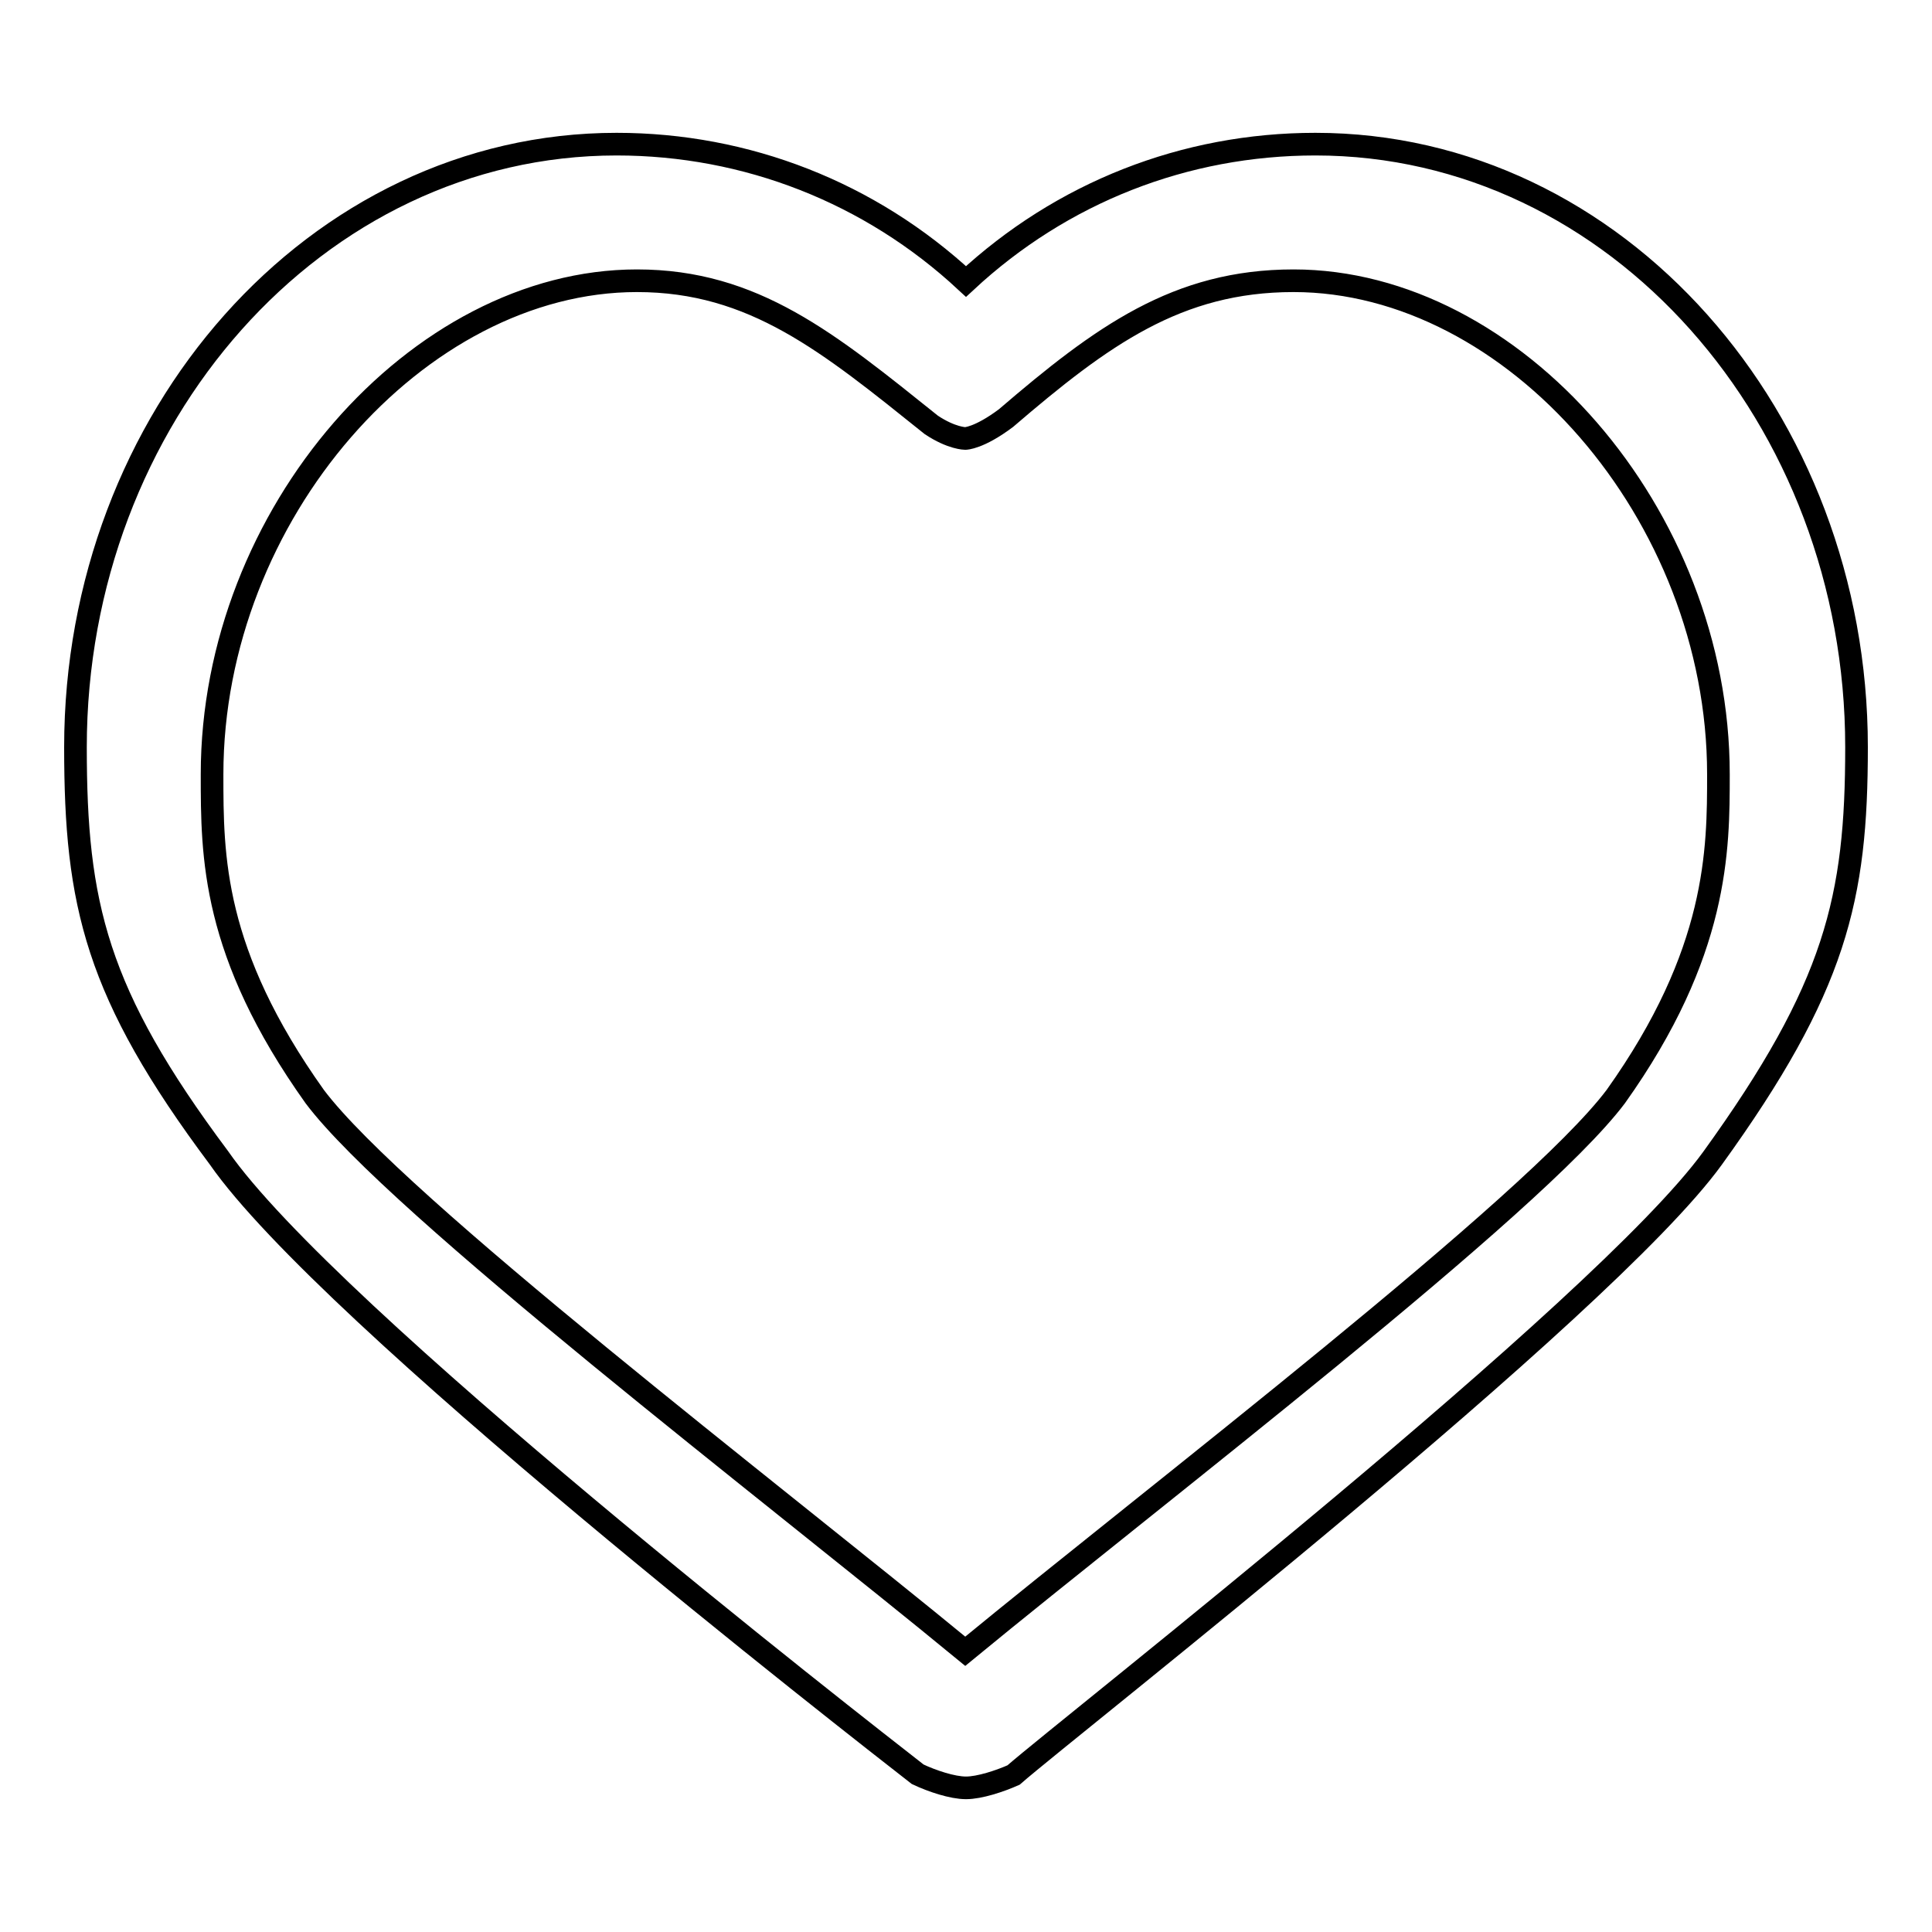 <?xml version="1.0" encoding="utf-8"?>
<!-- Svg Vector Icons : http://www.onlinewebfonts.com/icon -->
<!DOCTYPE svg PUBLIC "-//W3C//DTD SVG 1.1//EN" "http://www.w3.org/Graphics/SVG/1.1/DTD/svg11.dtd">
<svg version="1.1" xmlns="http://www.w3.org/2000/svg" xmlns:xlink="http://www.w3.org/1999/xlink" x="0px" y="0px" viewBox="0 0 256 256" enable-background="new 0 0 256 256" xml:space="preserve">
<g> <path stroke-width="3" fill-opacity="0" stroke="#000000"  d="M128,236.9c-1.8,0-4.5-0.9-6.4-1.8c-8.2-6.4-78.1-60.8-92.6-81.7C12.7,131.6,10,119.8,10,99 c0-43.6,31.8-79.9,71.7-79.9c17.2,0,33.6,6.4,46.3,18.2c12.7-11.8,29-18.2,46.3-18.2c39.9,0,71.7,36.3,71.7,79.9 c0,20-2.7,31.8-19.1,54.5c-14.5,20-85.3,75.3-92.6,81.7C132.5,236,129.8,236.9,128,236.9z M84.4,37.2c-29,0-56.3,30.9-56.3,65.4 c0,10.9,0,23.6,13.6,42.7c10.9,14.5,60.8,52.6,86.2,73.5c25.4-20.9,75.3-59,86.2-73.5c13.6-19.1,13.6-32.7,13.6-42.7 c0-34.5-27.2-65.4-56.3-65.4c-15.4,0-25.4,7.3-38.1,18.2c-3.6,2.7-5.4,2.7-5.4,2.7s-1.8,0-4.5-1.8C109.8,45.4,99.9,37.2,84.4,37.2z "/></g>
</svg>